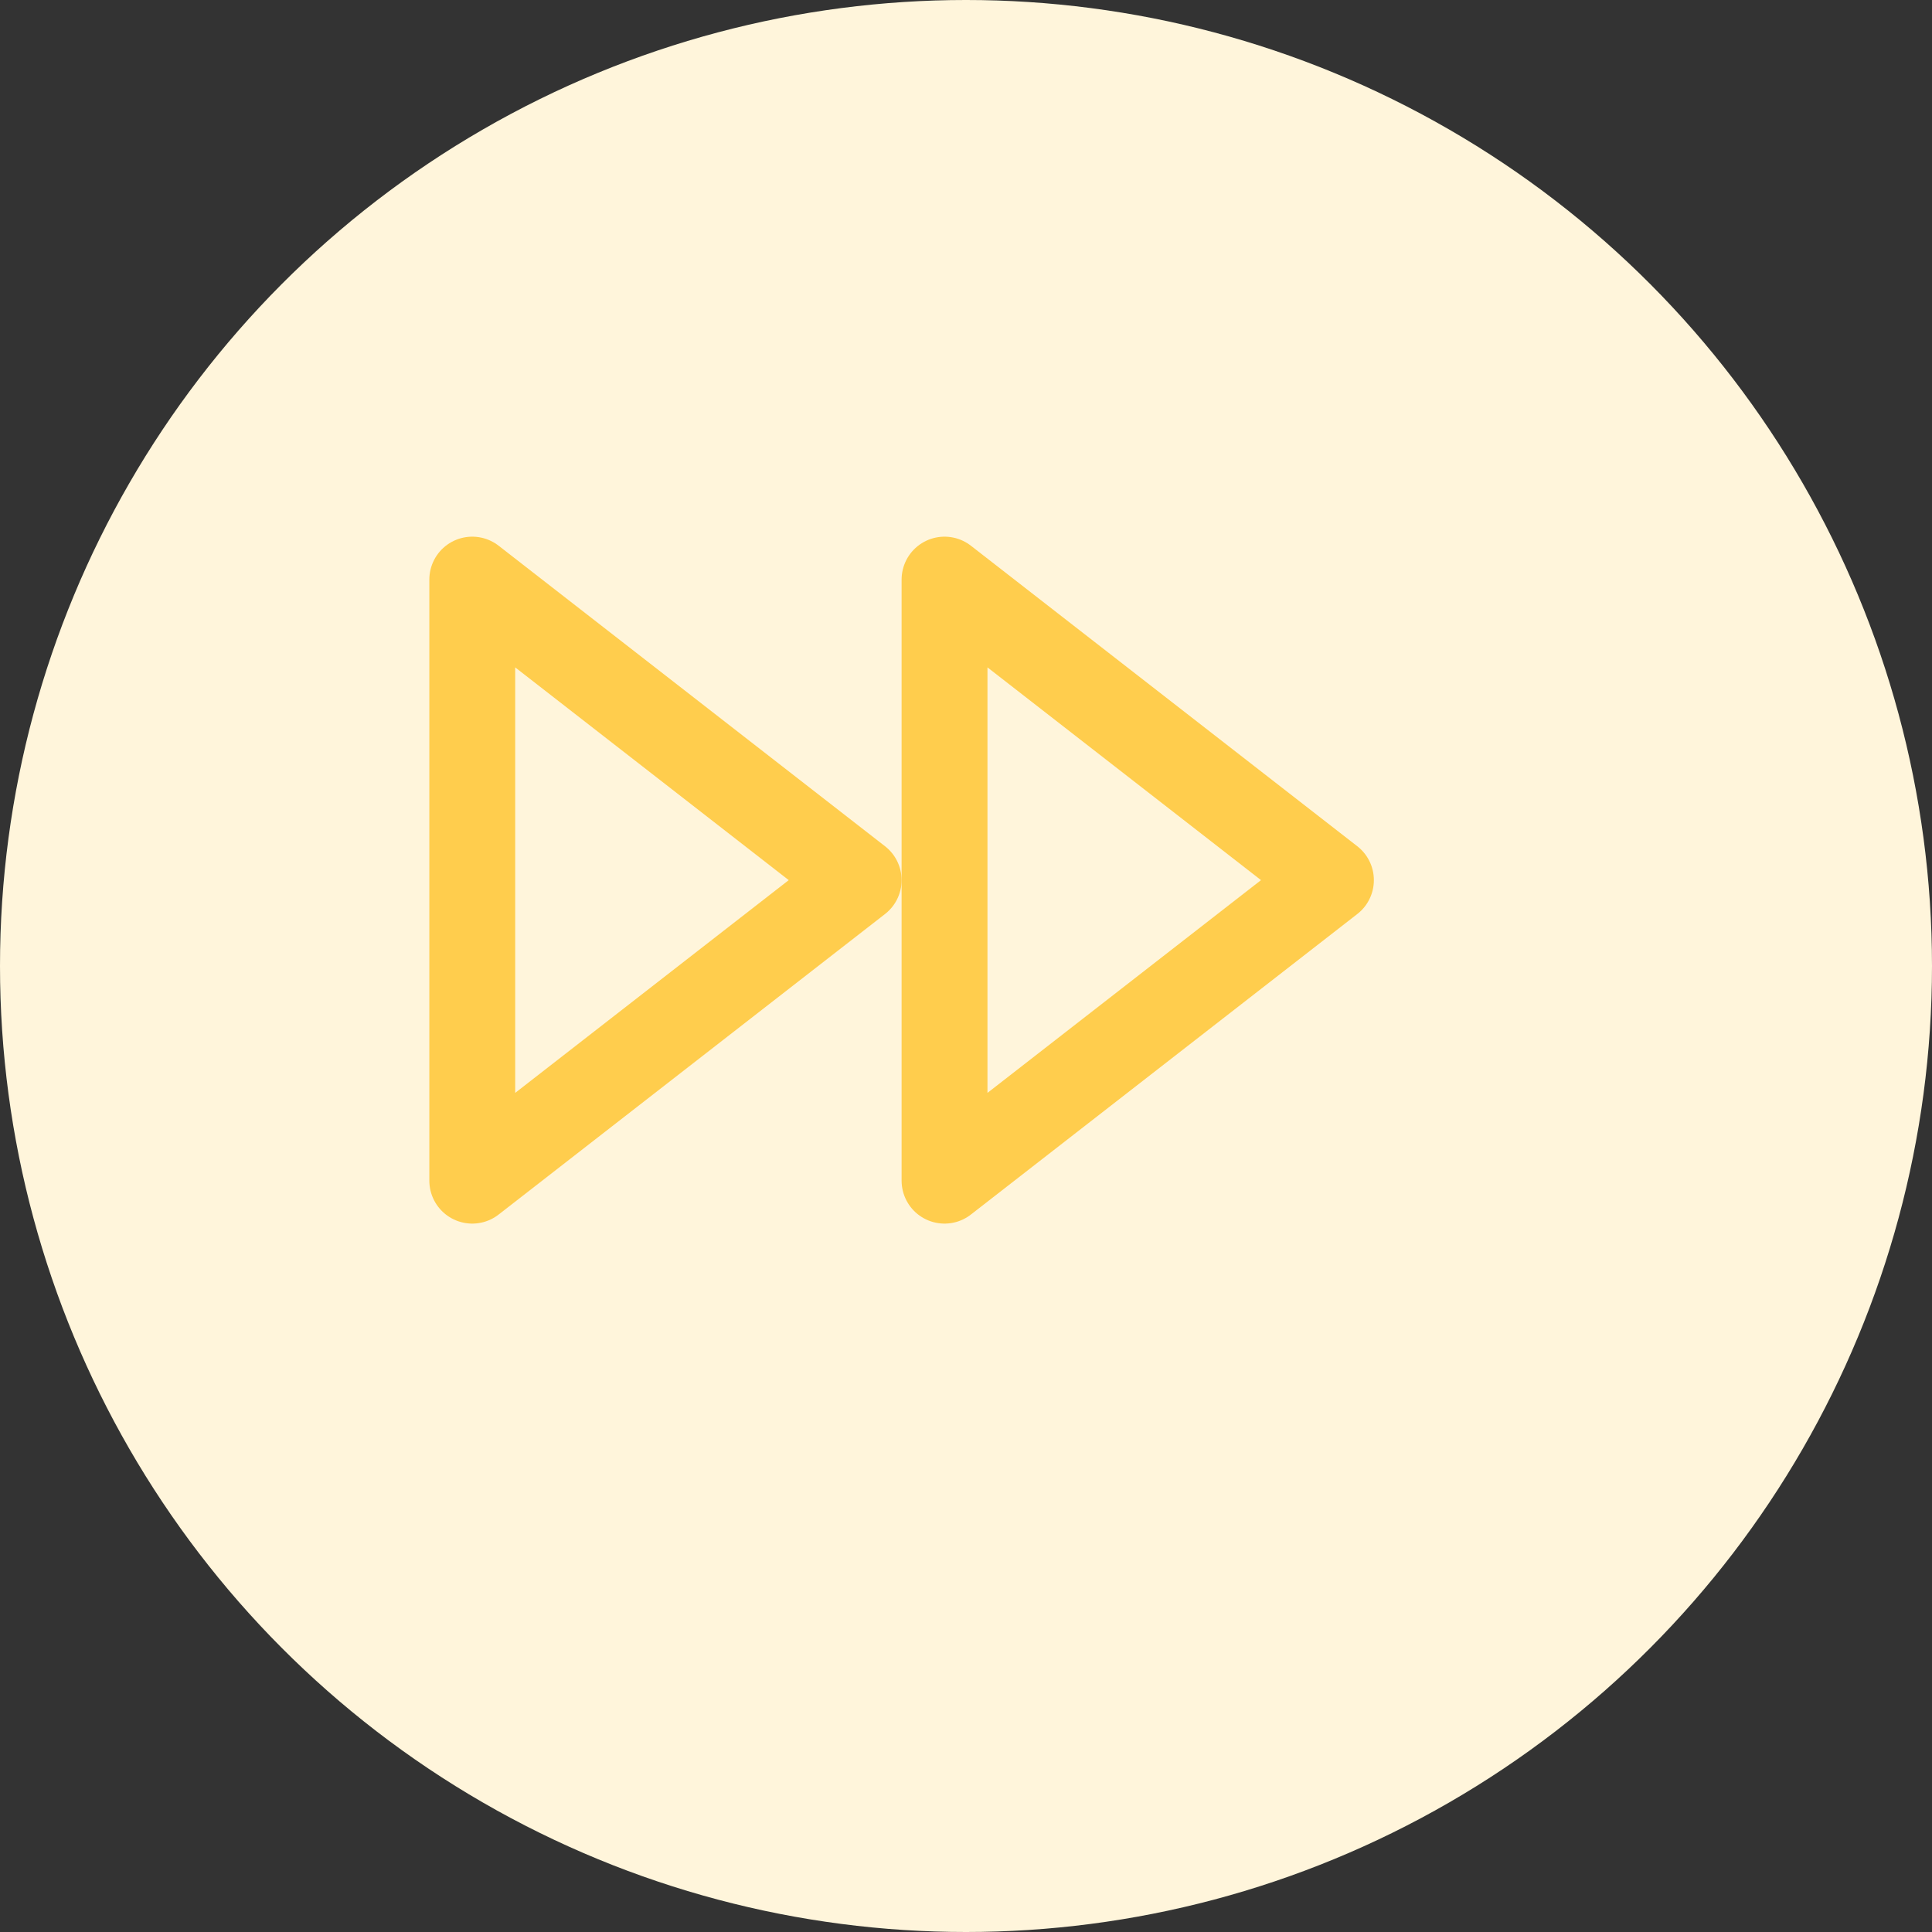 <svg width="90" height="90" viewBox="0 0 90 90" fill="none" xmlns="http://www.w3.org/2000/svg">
<rect x="0" y="0" width="90" height="90" fill="#333333" stroke="none"/>
<circle cx="45" cy="45" r="45" fill="#FFF5DB"/>
<path d="M44 55L62 41L44 27V55Z" stroke="#FFCD4D" stroke-width="4" stroke-linecap="round" stroke-linejoin="round"/>
<path d="M22 55L40 41L22 27V55Z" stroke="#FFCD4D" stroke-width="4" stroke-linecap="round" stroke-linejoin="round"/>
</svg>
